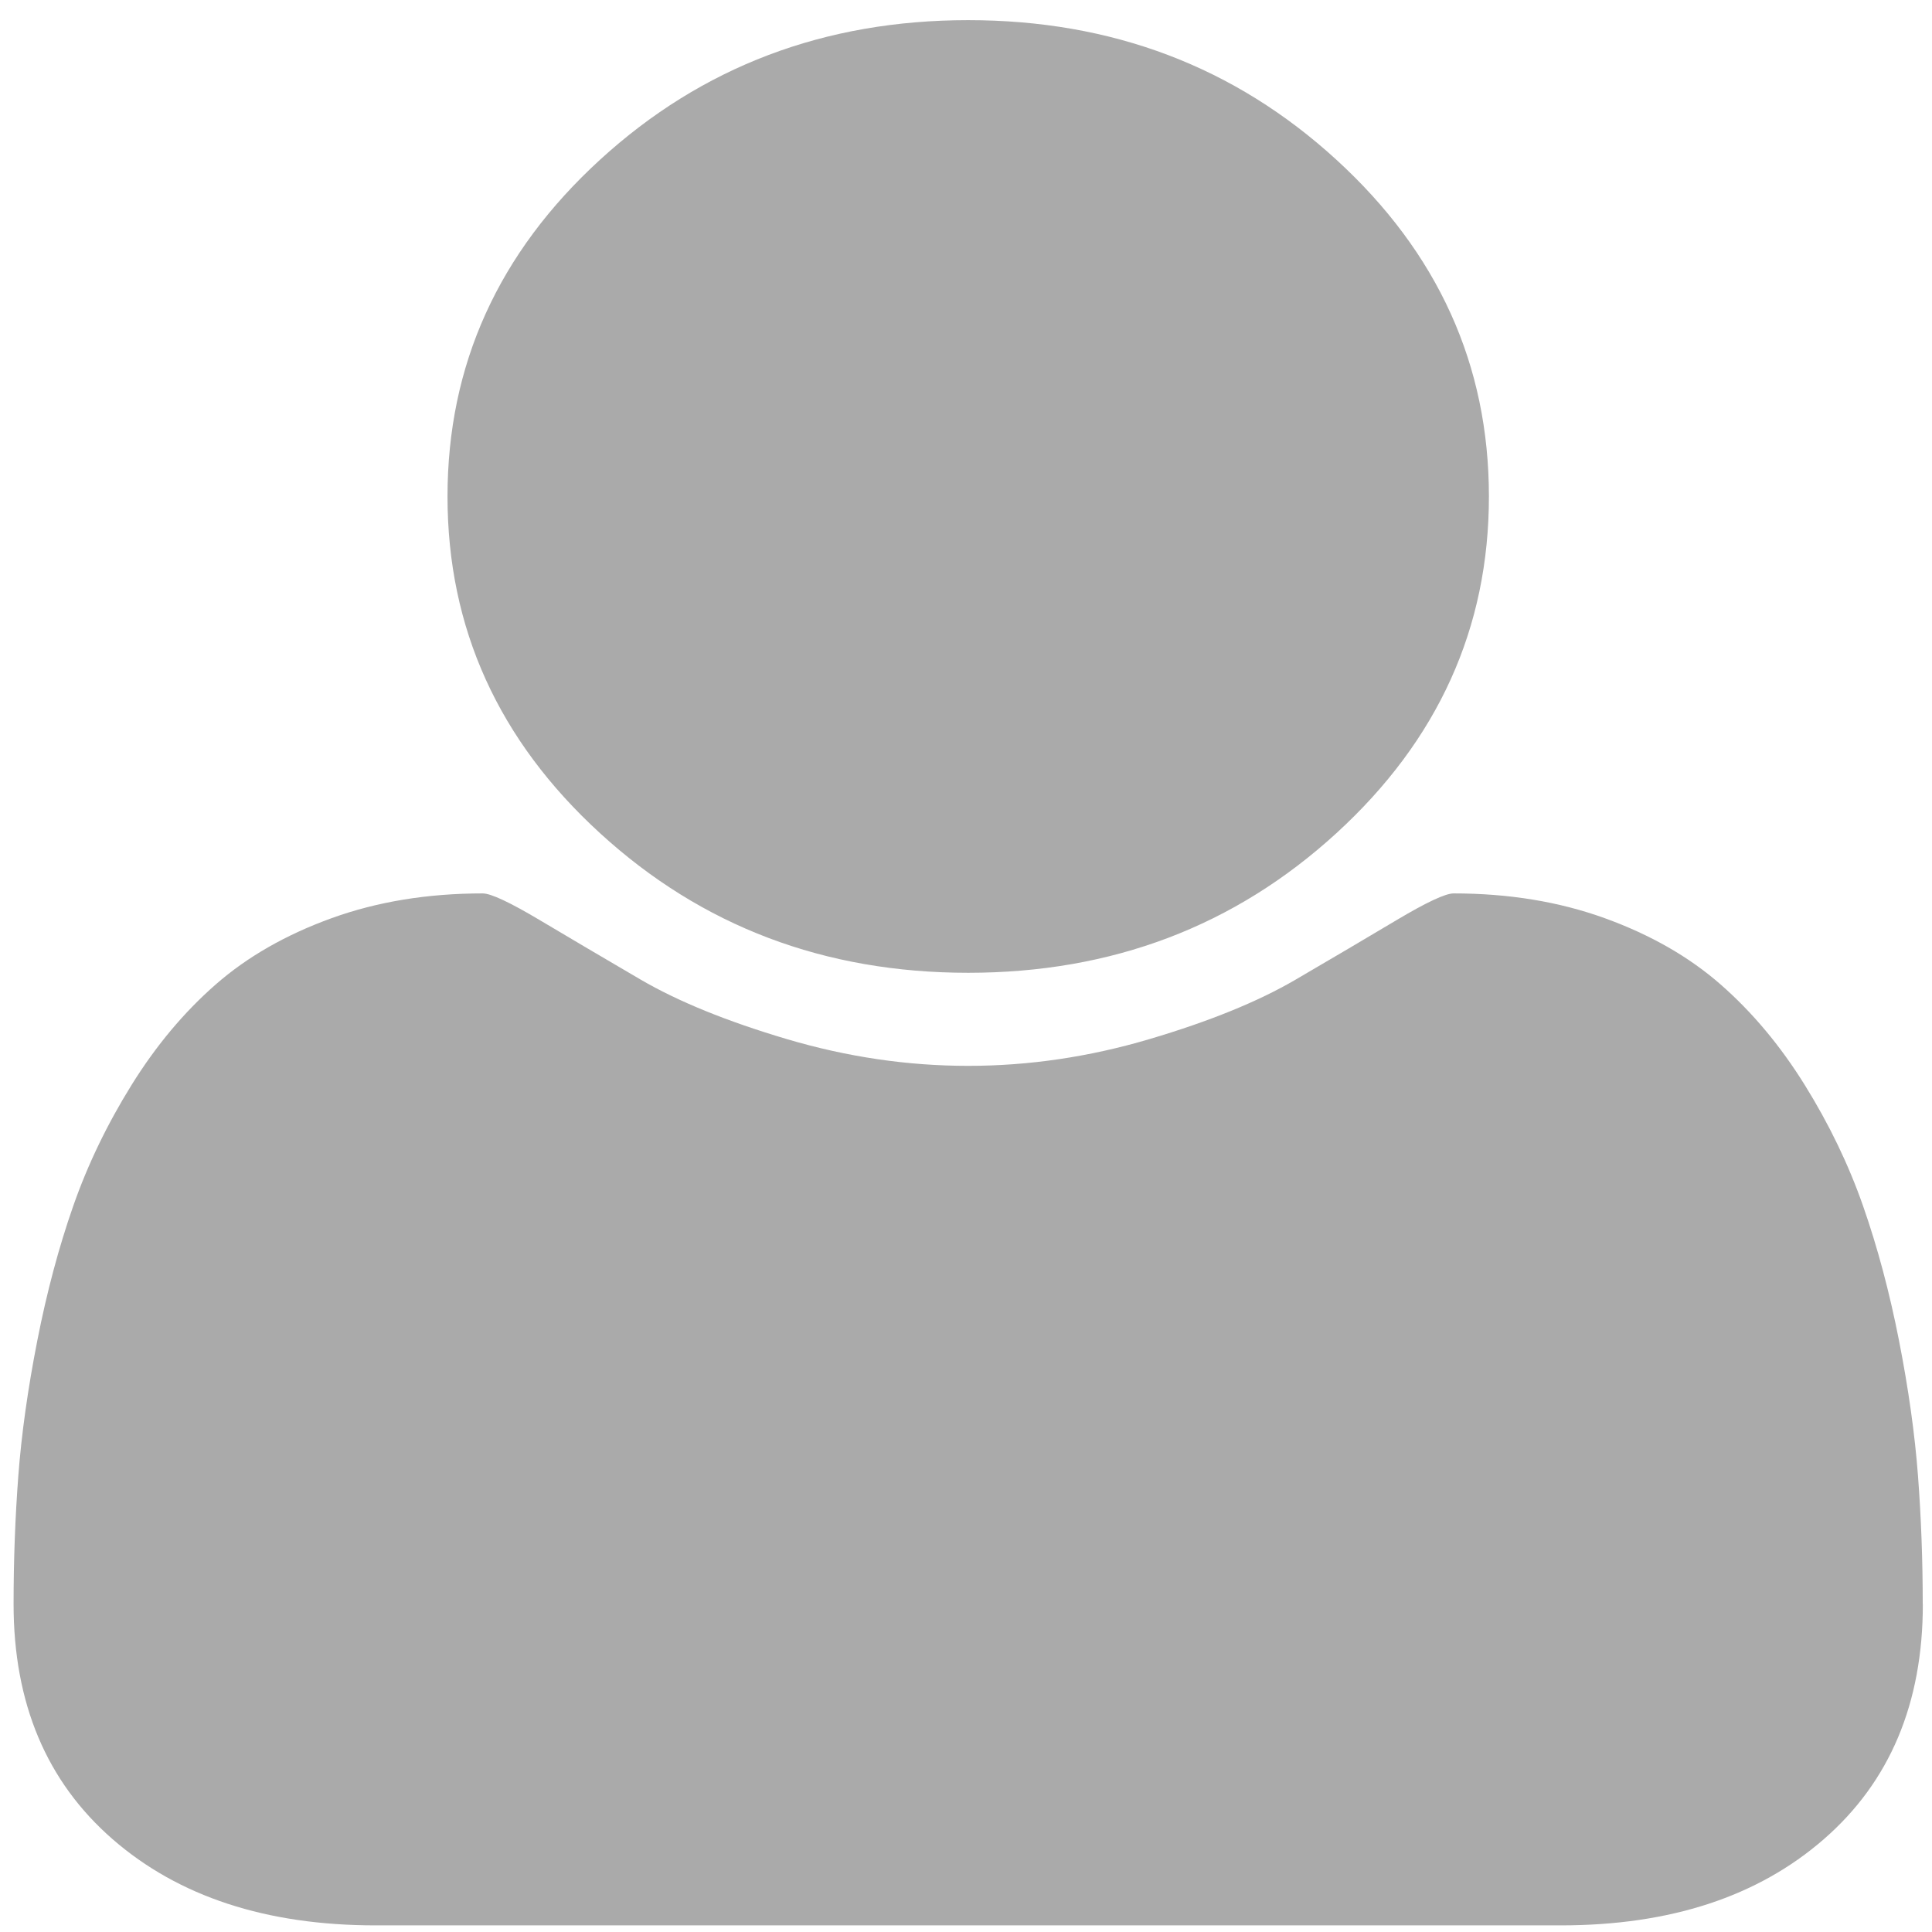 <svg height="35" viewBox="0 0 35 35" width="35" xmlns="http://www.w3.org/2000/svg"><path d="m34.834 29.06q0 2.697-1.793 4.258-1.793 1.562-4.766 1.562h-21.47q-2.972 0-4.766-1.562-1.793-1.562-1.793-4.258 0-1.191.086-2.326.086-1.135.344-2.449.258-1.315.651-2.438.393-1.124 1.056-2.191.663-1.067 1.523-1.82.86-.753 2.1-1.202 1.241-.449 2.739-.449.221 0 1.032.483.811.483 1.83 1.079 1.019.595 2.653 1.079 1.634.483 3.279.483 1.646 0 3.279-.483 1.634-.483 2.653-1.079 1.019-.595 1.83-1.079.811-.483 1.032-.483 1.498 0 2.739.449 1.241.449 2.1 1.202.86.753 1.523 1.82.663 1.067 1.056 2.191.393 1.124.651 2.438.258 1.315.344 2.449.086 1.135.086 2.326zm-7.861-20.066q0 3.573-2.764 6.101-2.764 2.528-6.669 2.528-3.906 0-6.669-2.528-2.764-2.528-2.764-6.101 0-3.573 2.764-6.101 2.764-2.528 6.669-2.528 3.906 0 6.669 2.528 2.764 2.528 2.764 6.101z" fill="#aaa"/></svg>